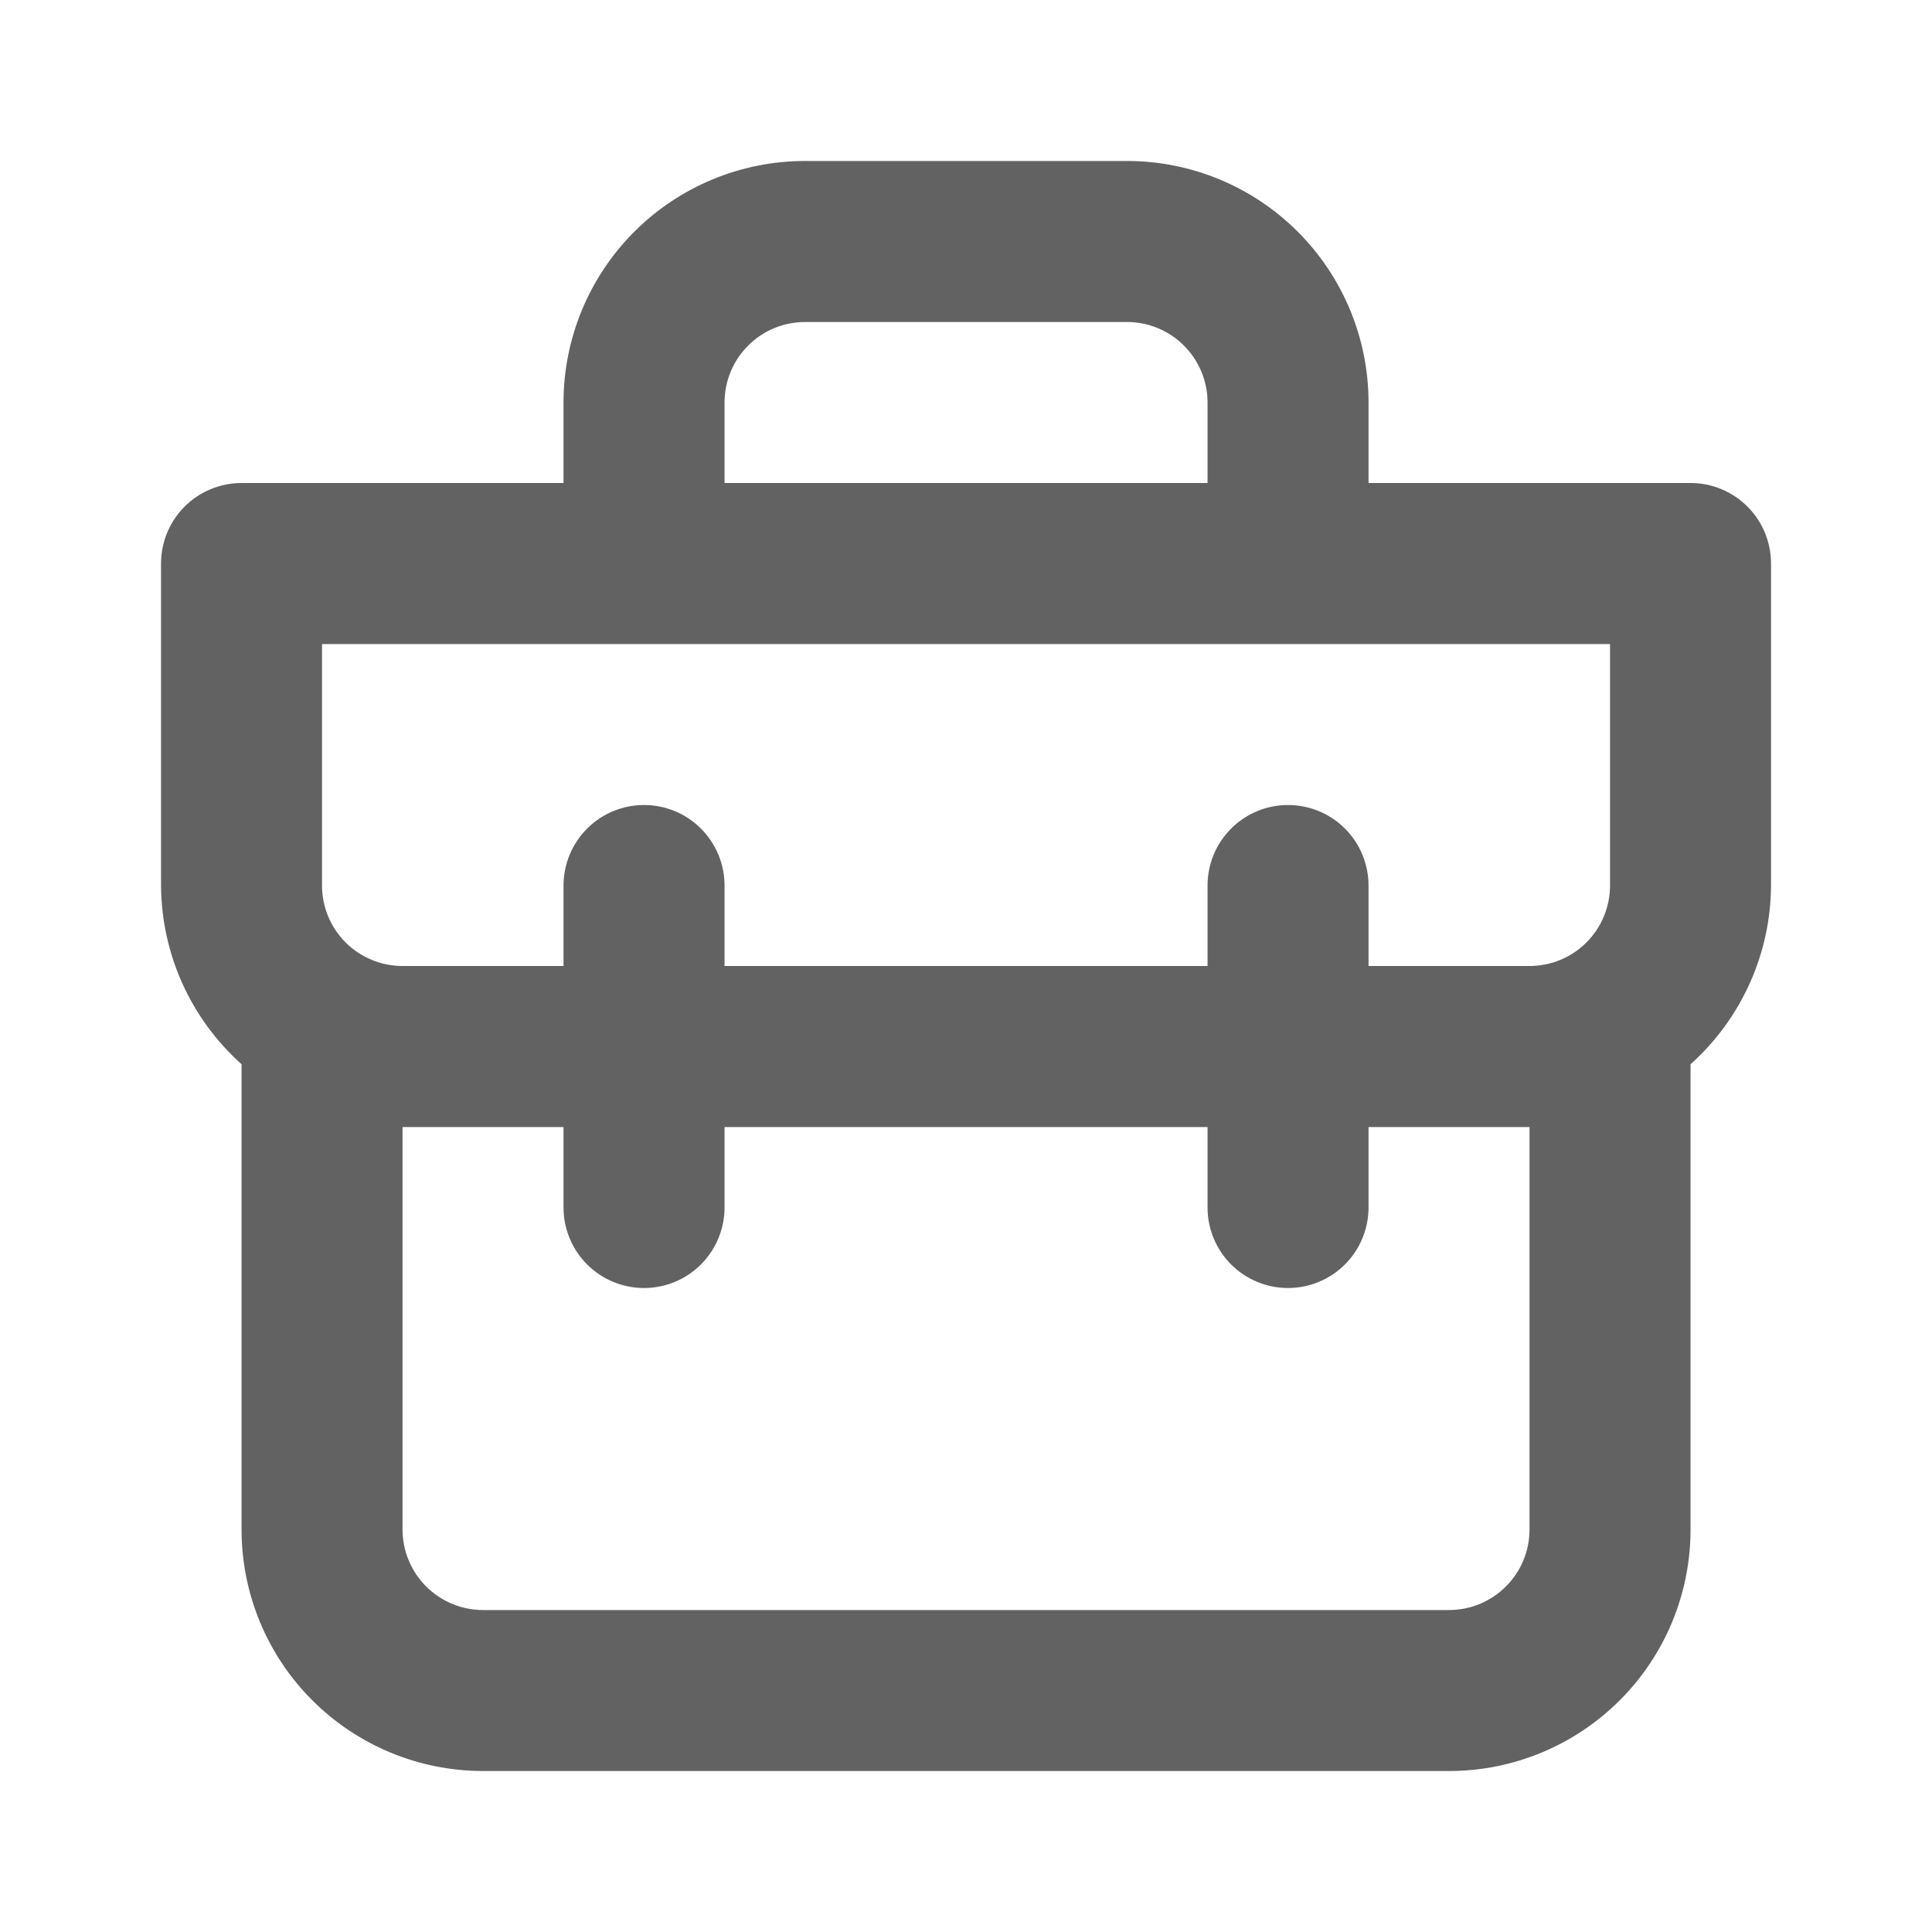 <svg width="40" height="40" viewBox="0 0 40 40" fill="none" xmlns="http://www.w3.org/2000/svg">
<path d="M35.001 10H28.334V8.334C28.334 7.007 27.807 5.736 26.869 4.798C25.932 3.86 24.66 3.333 23.334 3.333H16.667C15.341 3.333 14.069 3.86 13.132 4.798C12.194 5.736 11.667 7.007 11.667 8.334V10H5.001C4.559 10 4.135 10.176 3.822 10.488C3.51 10.801 3.334 11.225 3.334 11.667V18.334C3.338 19.032 3.488 19.723 3.775 20.36C4.062 20.997 4.48 21.567 5.001 22.034V31.667C5.001 32.993 5.527 34.265 6.465 35.202C7.403 36.14 8.675 36.667 10.001 36.667H30.001C31.327 36.667 32.599 36.14 33.536 35.202C34.474 34.265 35.001 32.993 35.001 31.667V22.034C35.522 21.567 35.939 20.997 36.226 20.36C36.513 19.723 36.664 19.032 36.667 18.334V11.667C36.667 11.225 36.492 10.801 36.179 10.488C35.867 10.176 35.443 10 35.001 10ZM15.001 8.334C15.001 7.891 15.176 7.468 15.489 7.155C15.801 6.842 16.225 6.667 16.667 6.667H23.334C23.776 6.667 24.2 6.842 24.512 7.155C24.825 7.468 25.001 7.891 25.001 8.334V10H15.001V8.334ZM31.667 31.667C31.667 32.109 31.492 32.533 31.179 32.845C30.867 33.158 30.443 33.334 30.001 33.334H10.001C9.559 33.334 9.135 33.158 8.822 32.845C8.51 32.533 8.334 32.109 8.334 31.667V23.334H11.667V25C11.667 25.442 11.843 25.866 12.155 26.179C12.468 26.491 12.892 26.667 13.334 26.667C13.776 26.667 14.2 26.491 14.512 26.179C14.825 25.866 15.001 25.442 15.001 25V23.334H25.001V25C25.001 25.442 25.176 25.866 25.489 26.179C25.801 26.491 26.225 26.667 26.667 26.667C27.109 26.667 27.533 26.491 27.846 26.179C28.158 25.866 28.334 25.442 28.334 25V23.334H31.667V31.667ZM33.334 18.334C33.334 18.776 33.158 19.199 32.846 19.512C32.533 19.825 32.109 20 31.667 20H28.334V18.334C28.334 17.892 28.158 17.468 27.846 17.155C27.533 16.842 27.109 16.667 26.667 16.667C26.225 16.667 25.801 16.842 25.489 17.155C25.176 17.468 25.001 17.892 25.001 18.334V20H15.001V18.334C15.001 17.892 14.825 17.468 14.512 17.155C14.2 16.842 13.776 16.667 13.334 16.667C12.892 16.667 12.468 16.842 12.155 17.155C11.843 17.468 11.667 17.892 11.667 18.334V20H8.334C7.892 20 7.468 19.825 7.155 19.512C6.843 19.199 6.667 18.776 6.667 18.334V13.334H33.334V18.334Z" fill="#626262"/>
</svg>
